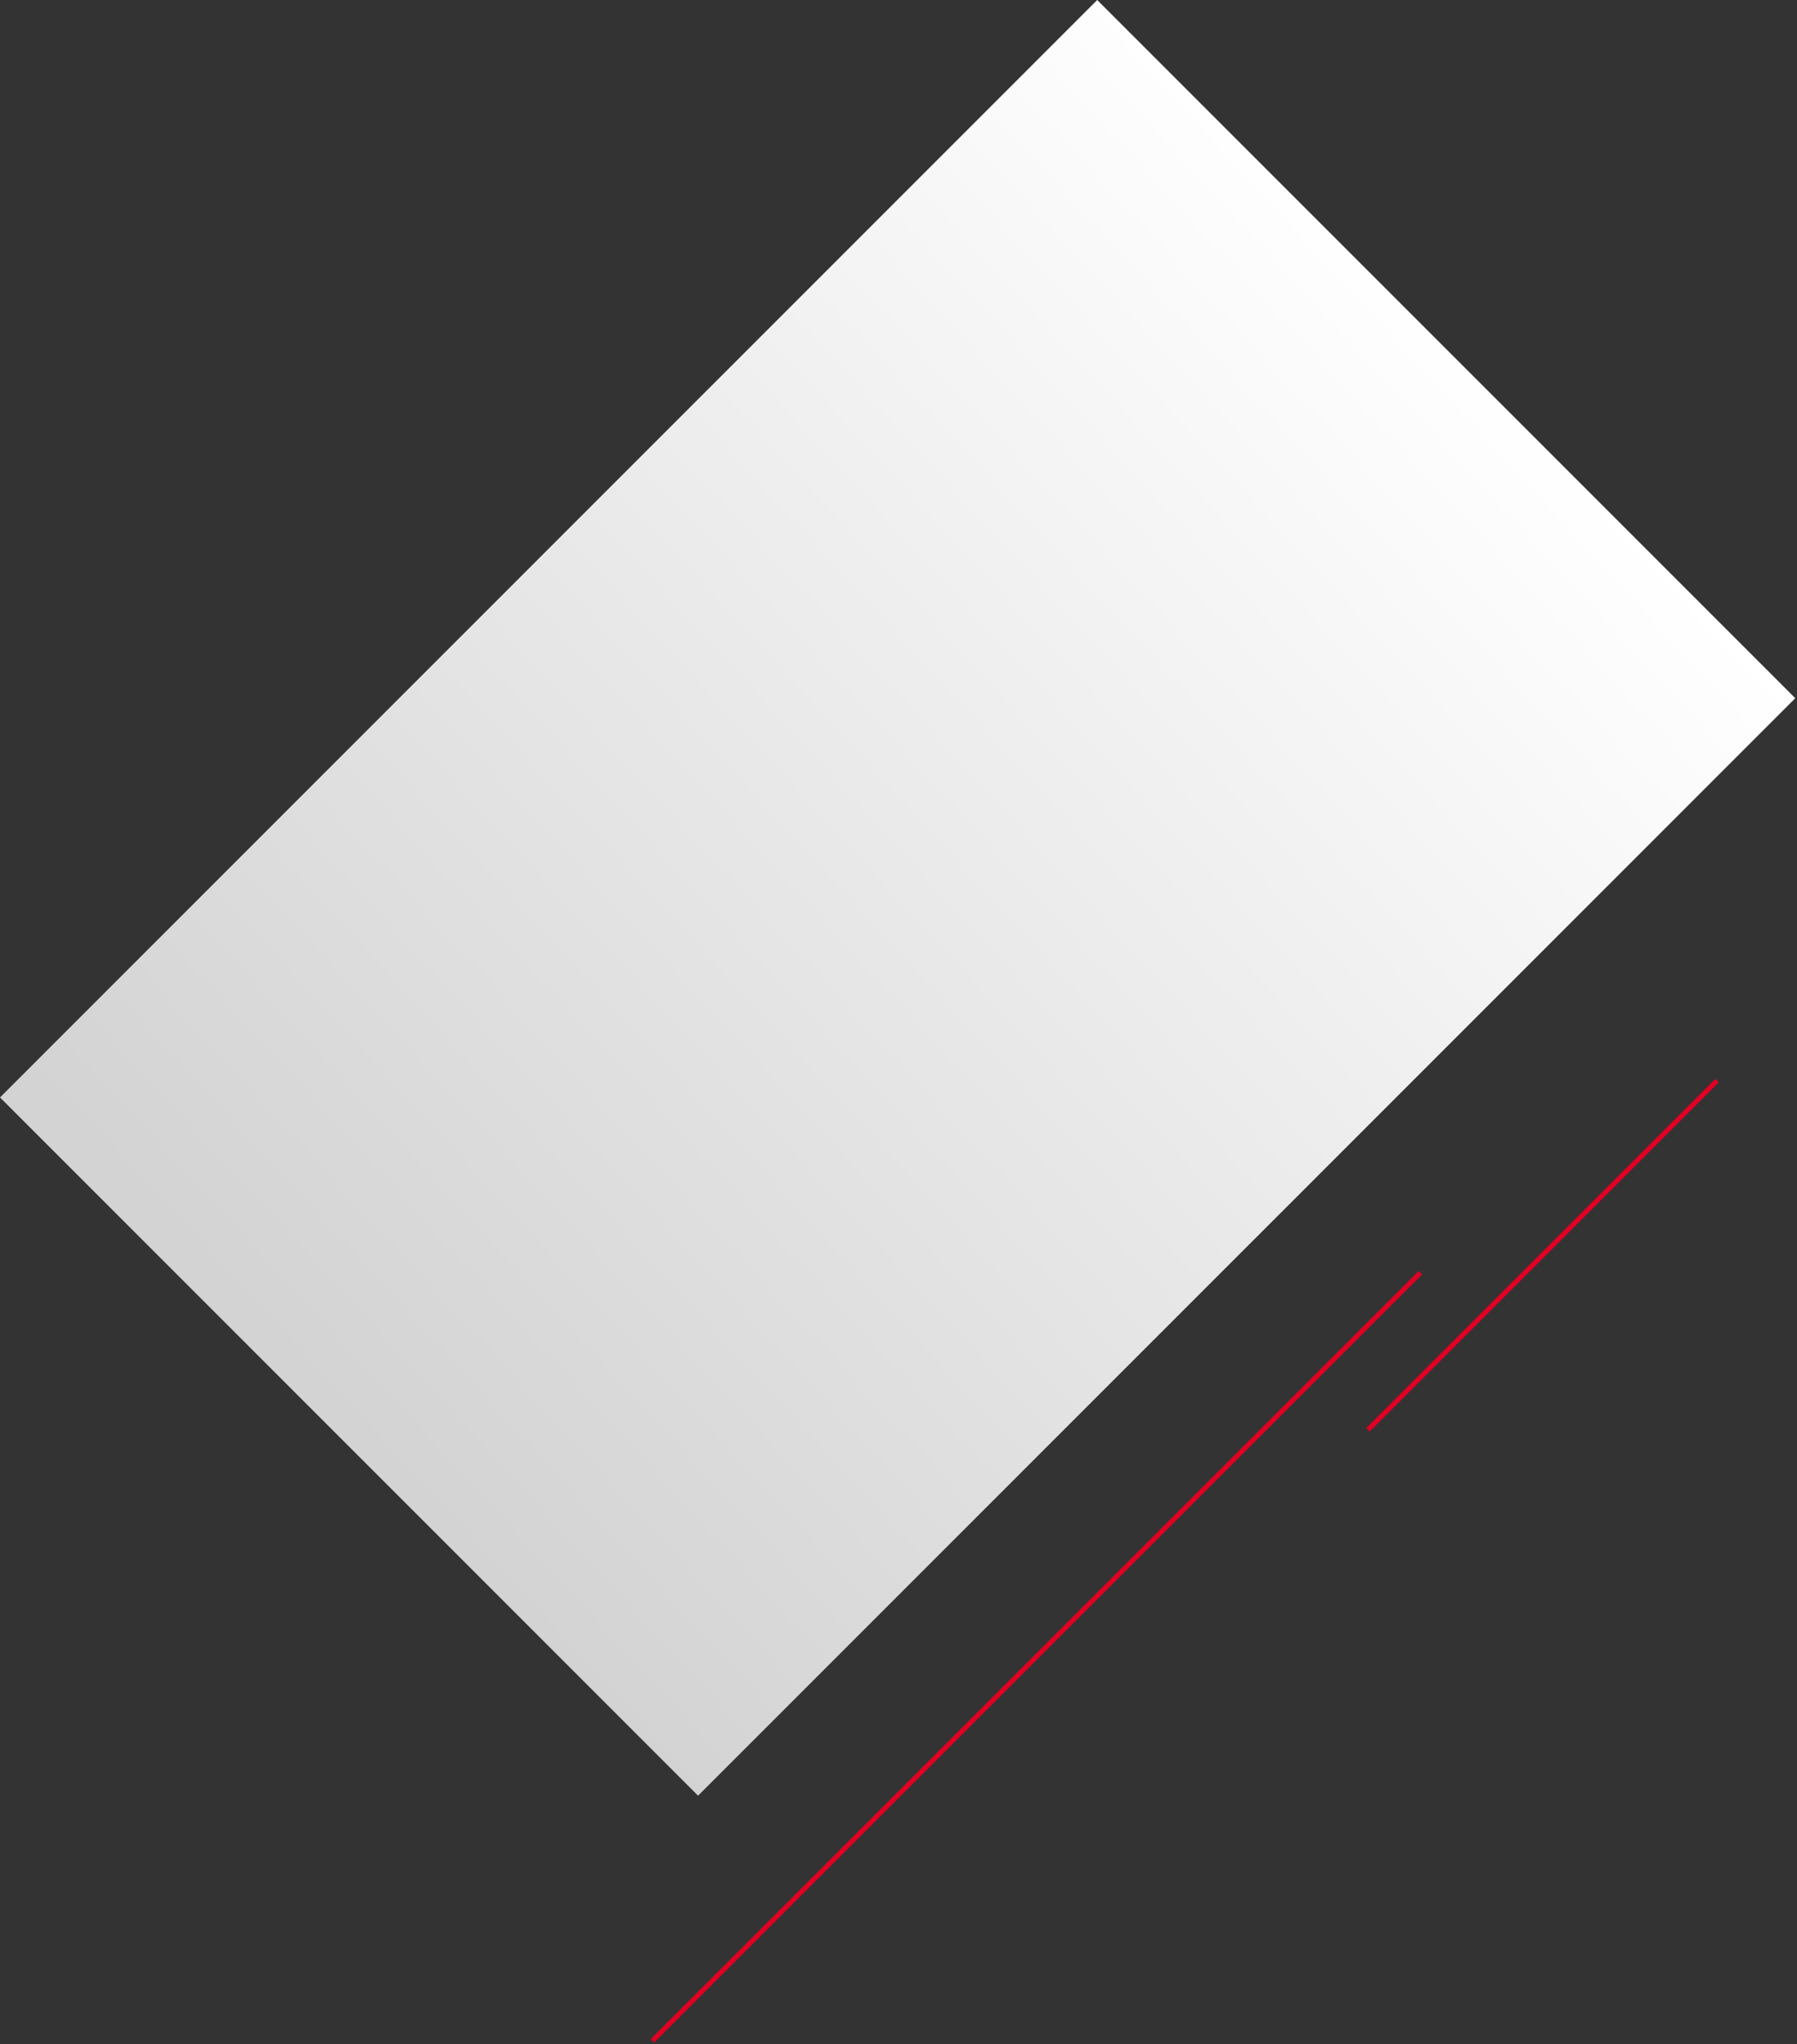 <svg enable-background="new 0 0 728 828" height="828" viewBox="0 0 728 828" width="728" xmlns="http://www.w3.org/2000/svg" xmlns:xlink="http://www.w3.org/1999/xlink"><rect x="0" y="0" width="728" height="828" fill="#333333" stroke="none"/><linearGradient id="a" gradientTransform="matrix(-1 0 0 -1 1820 -1124)" gradientUnits="userSpaceOnUse" x1="1218.413" x2="1684.227" y1="-1269.639" y2="-1696.445"><stop offset="0" stop-color="#fff"/><stop offset="1" stop-color="#d3d3d3"/></linearGradient><path d="m282.8 727.3 444.5-444.5-282.8-282.8-444.5 444.5z" fill="url(#a)"/><g fill="none" stroke="#df0024" stroke-miterlimit="10" stroke-width="2"><path d="m554.2 579.1 141.4-141.4"/><path d="m264.3 826.6 311.1-311.1"/></g></svg>